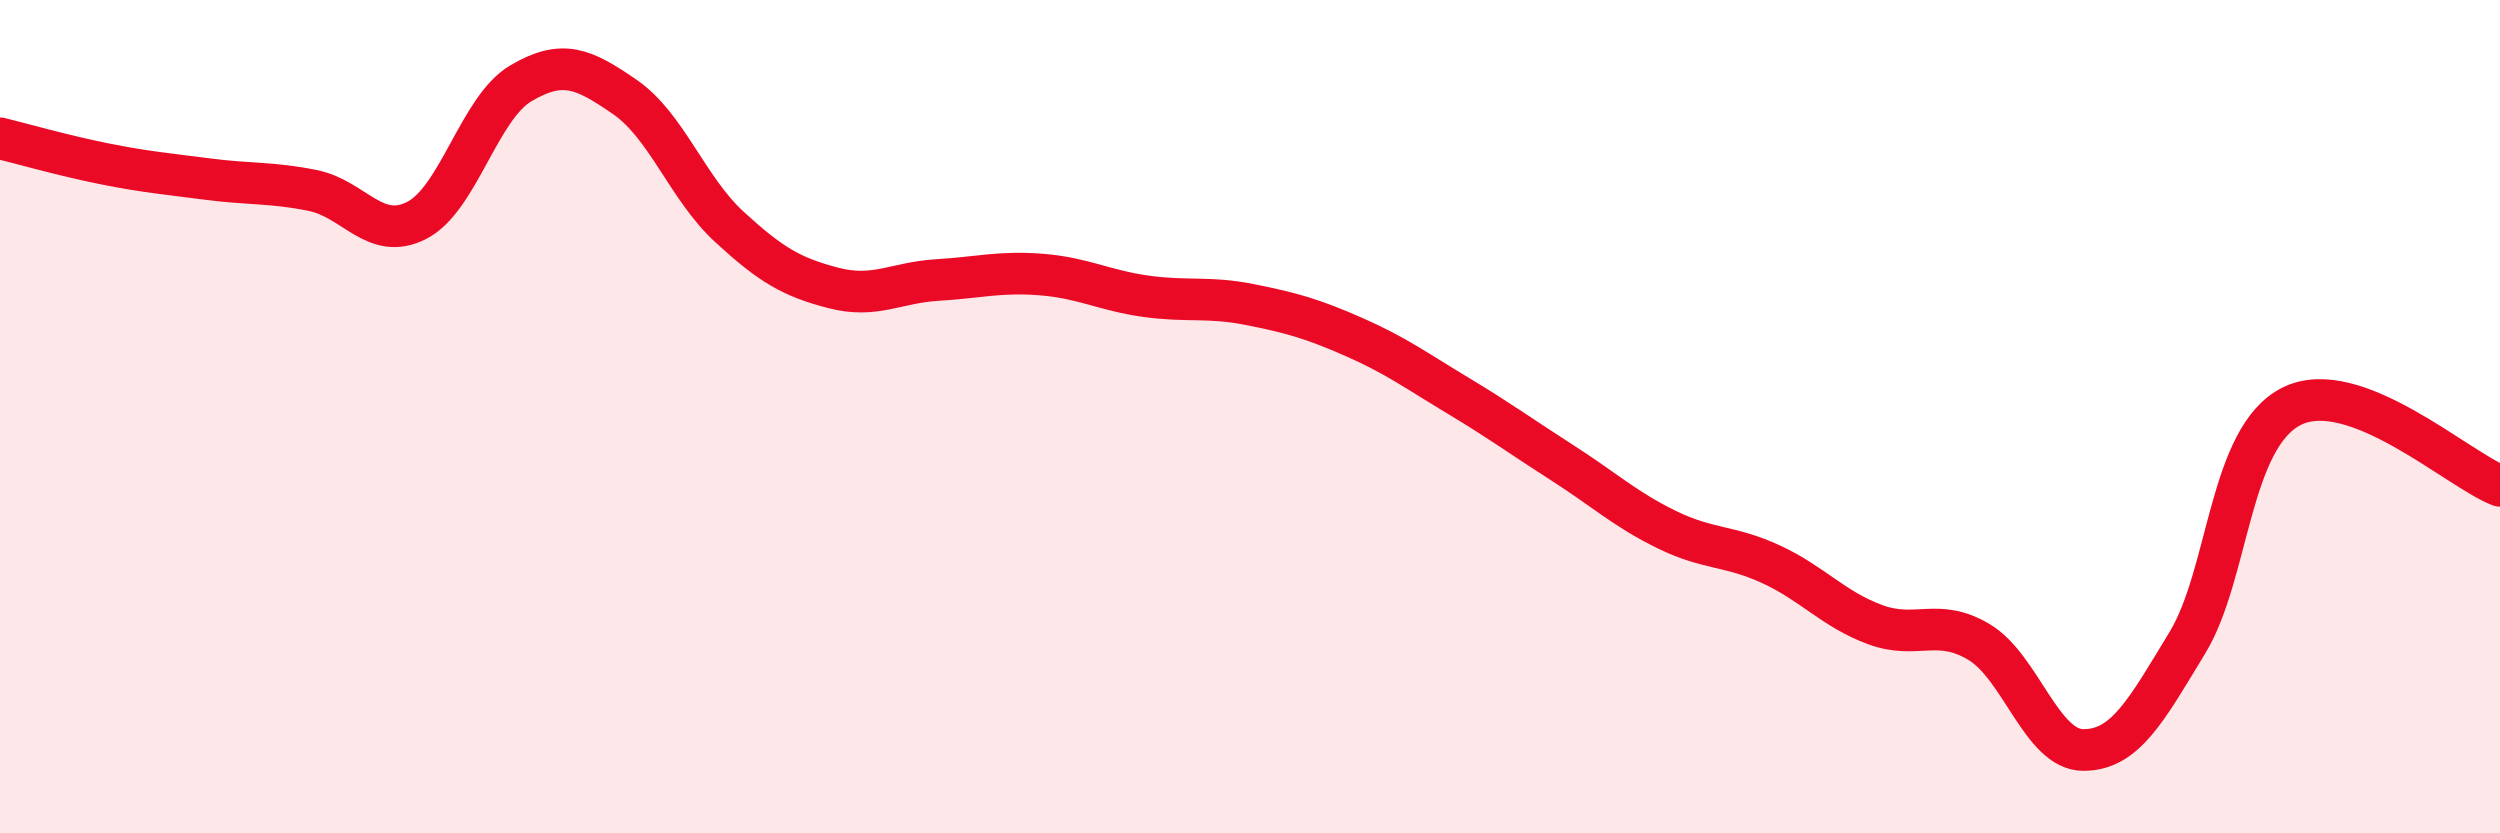 
    <svg width="60" height="20" viewBox="0 0 60 20" xmlns="http://www.w3.org/2000/svg">
      <path
        d="M 0,3.32 C 0.5,3.44 1.5,3.73 2.5,3.93 C 3.5,4.13 4,4.17 5,4.3 C 6,4.43 6.5,4.37 7.5,4.57 C 8.5,4.77 9,5.8 10,5.29 C 11,4.78 11.5,2.59 12.5,2 C 13.5,1.41 14,1.64 15,2.33 C 16,3.02 16.5,4.52 17.5,5.44 C 18.5,6.36 19,6.65 20,6.91 C 21,7.17 21.5,6.78 22.5,6.72 C 23.5,6.66 24,6.51 25,6.59 C 26,6.67 26.5,6.97 27.5,7.11 C 28.5,7.25 29,7.11 30,7.31 C 31,7.51 31.5,7.65 32.5,8.09 C 33.5,8.53 34,8.9 35,9.5 C 36,10.1 36.5,10.47 37.5,11.11 C 38.5,11.75 39,12.22 40,12.71 C 41,13.2 41.5,13.08 42.5,13.54 C 43.5,14 44,14.62 45,14.99 C 46,15.36 46.5,14.81 47.5,15.41 C 48.5,16.01 49,18 50,18 C 51,18 51.5,17.07 52.5,15.42 C 53.5,13.77 53.5,10.5 55,9.75 C 56.5,9 59,11.28 60,11.66L60 20L0 20Z"
        fill="#EB0A25"
        opacity="0.1"
        stroke-linecap="round"
        stroke-linejoin="round"
      />
      <path
        d="M 0,3.32 C 0.5,3.44 1.5,3.73 2.5,3.93 C 3.5,4.13 4,4.17 5,4.3 C 6,4.43 6.5,4.37 7.5,4.57 C 8.5,4.77 9,5.8 10,5.29 C 11,4.78 11.5,2.59 12.5,2 C 13.5,1.41 14,1.64 15,2.33 C 16,3.02 16.5,4.52 17.5,5.44 C 18.5,6.36 19,6.65 20,6.91 C 21,7.17 21.5,6.78 22.5,6.72 C 23.5,6.66 24,6.51 25,6.59 C 26,6.67 26.5,6.97 27.5,7.11 C 28.5,7.25 29,7.11 30,7.31 C 31,7.51 31.5,7.65 32.5,8.09 C 33.5,8.53 34,8.9 35,9.5 C 36,10.1 36.5,10.47 37.5,11.11 C 38.5,11.75 39,12.22 40,12.71 C 41,13.2 41.5,13.08 42.5,13.54 C 43.5,14 44,14.62 45,14.99 C 46,15.36 46.5,14.81 47.5,15.41 C 48.5,16.01 49,18 50,18 C 51,18 51.5,17.07 52.5,15.42 C 53.5,13.77 53.5,10.5 55,9.75 C 56.5,9 59,11.28 60,11.66"
        stroke="#EB0A25"
        stroke-width="1"
        fill="none"
        stroke-linecap="round"
        stroke-linejoin="round"
      />
    </svg>
  